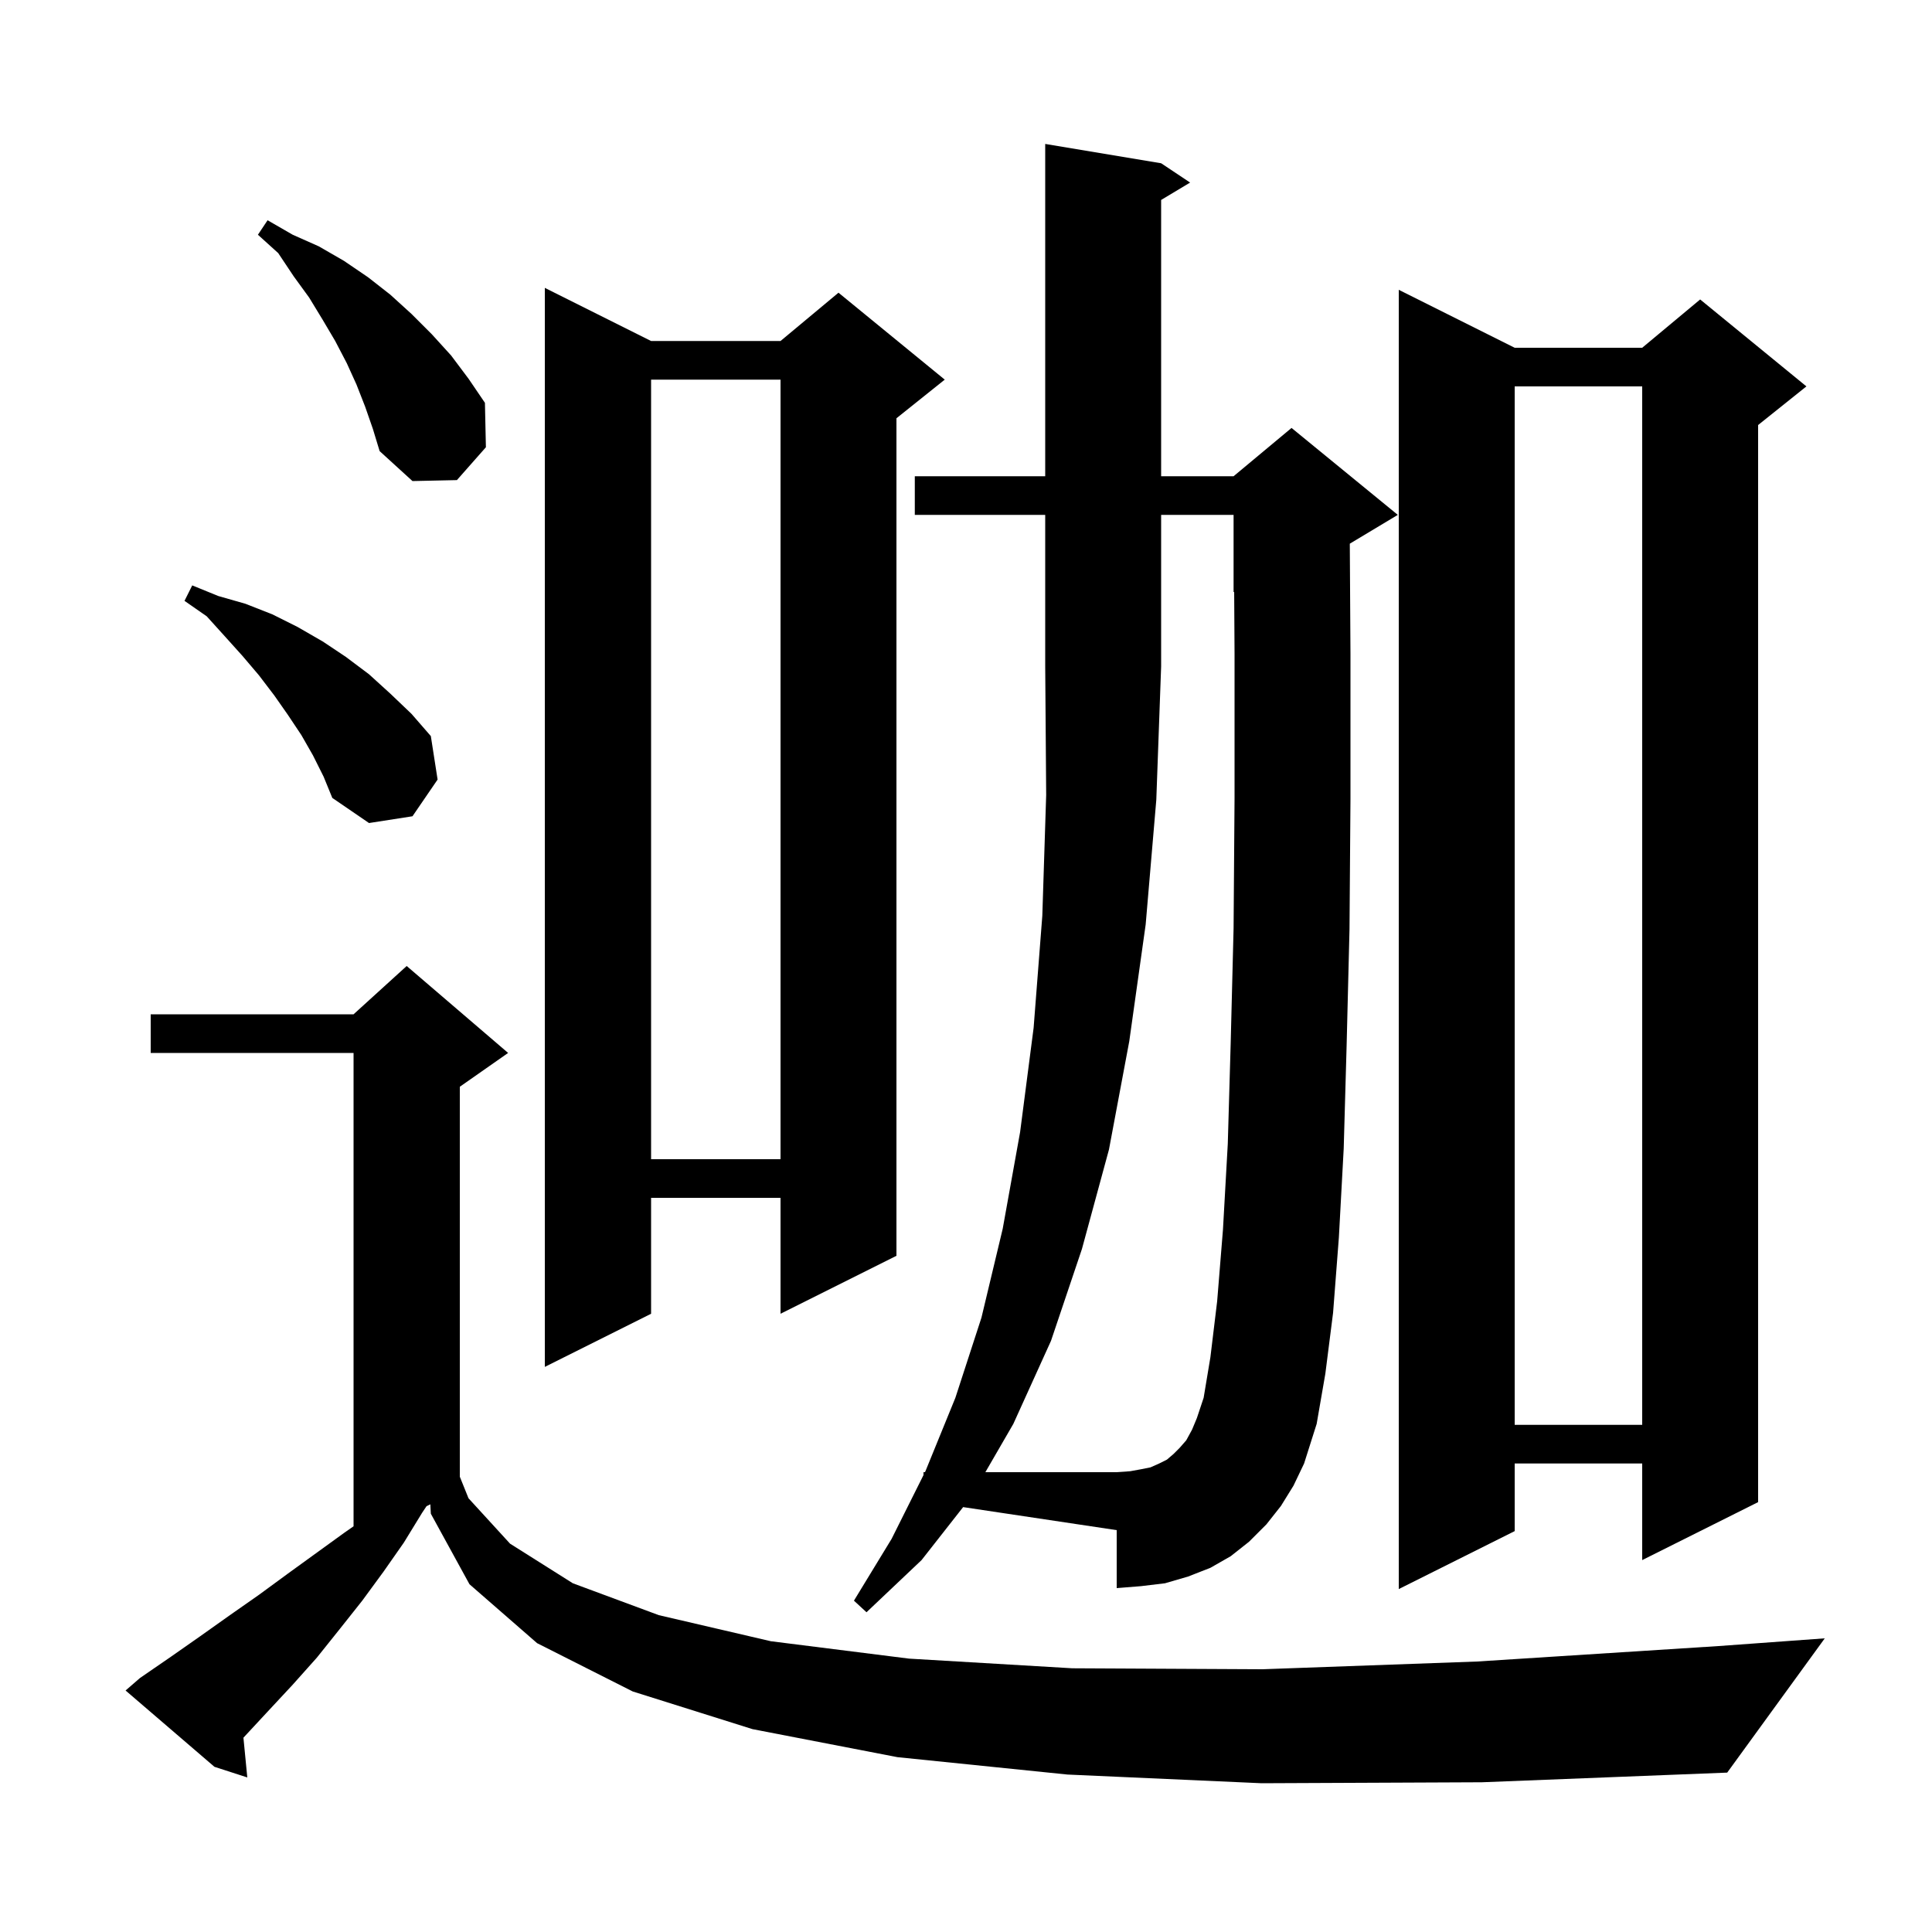 <svg xmlns="http://www.w3.org/2000/svg" xmlns:xlink="http://www.w3.org/1999/xlink" version="1.1" baseProfile="full" viewBox="0 0 200 200" width="200" height="200"><g fill="currentColor"><path d="M 130.6 184.6 L 110.5 183.7 L 92.9 181.9 L 77.9 179.0 L 65.5 175.1 L 55.6 170.1 L 48.6 164.0 L 44.6 156.7 L 44.549 155.725 L 44.15 155.925 L 43.7 156.6 L 41.8 159.7 L 39.7 162.7 L 37.5 165.7 L 35.2 168.6 L 32.8 171.6 L 30.3 174.4 L 27.6 177.3 L 25.2 179.885 L 25.6 184.0 L 22.2 182.9 L 13.0 175.0 L 14.5 173.7 L 17.7 171.5 L 20.7 169.4 L 23.8 167.2 L 26.8 165.1 L 29.8 162.9 L 35.6 158.7 L 36.6 158.0 L 36.6 109.0 L 15.6 109.0 L 15.6 105.0 L 36.6 105.0 L 42.1 100.0 L 52.6 109.0 L 47.6 112.5 L 47.6 152.868 L 48.5 155.1 L 52.8 159.8 L 59.3 163.9 L 68.2 167.2 L 79.8 169.9 L 94.1 171.7 L 111.0 172.7 L 130.7 172.8 L 152.9 172.0 L 177.9 170.4 L 188.9 169.6 L 178.8 183.5 L 153.4 184.5 Z M 156.8 36.0 L 170.0 36.0 L 176.0 31.0 L 187.0 40.0 L 182.0 44.0 L 182.0 155.5 L 170.0 161.5 L 170.0 151.5 L 156.8 151.5 L 156.8 158.5 L 144.8 164.5 L 144.8 30.0 Z M 125.3 140.5 L 126.0 134.7 L 126.6 127.3 L 127.1 118.4 L 127.4 108.0 L 127.7 96.1 L 127.8 82.6 L 127.8 67.7 L 127.761 61.275 L 127.7 61.3 L 127.7 53.3 L 120.2 53.3 L 120.2 69.0 L 119.7 82.8 L 118.6 95.7 L 116.9 107.8 L 114.8 119.0 L 112.0 129.3 L 108.8 138.8 L 104.9 147.4 L 102.005 152.4 L 115.6 152.4 L 117.0 152.3 L 118.1 152.1 L 119.1 151.9 L 120.0 151.5 L 120.8 151.1 L 121.5 150.5 L 122.1 149.9 L 122.8 149.1 L 123.4 148.0 L 123.9 146.8 L 124.6 144.7 Z M 156.8 40.0 L 156.8 147.5 L 170.0 147.5 L 170.0 40.0 Z M 67.4 35.3 L 80.8 35.3 L 86.8 30.3 L 97.8 39.3 L 92.8 43.3 L 92.8 130.0 L 80.8 136.0 L 80.8 124.0 L 67.4 124.0 L 67.4 136.0 L 56.4 141.5 L 56.4 29.8 Z M 67.4 39.3 L 67.4 120.0 L 80.8 120.0 L 80.8 39.3 Z M 32.4 78.2 L 31.2 76.1 L 29.8 74.0 L 28.4 72.0 L 26.8 69.9 L 25.1 67.9 L 23.3 65.9 L 21.4 63.8 L 19.1 62.2 L 19.9 60.6 L 22.6 61.7 L 25.4 62.5 L 28.2 63.6 L 30.8 64.9 L 33.4 66.4 L 35.8 68.0 L 38.2 69.8 L 40.4 71.8 L 42.6 73.9 L 44.6 76.2 L 45.3 80.7 L 42.7 84.5 L 38.2 85.2 L 34.4 82.6 L 33.5 80.4 Z M 37.8 42.1 L 36.9 39.8 L 35.9 37.6 L 34.7 35.3 L 33.4 33.1 L 32.0 30.8 L 30.4 28.6 L 28.8 26.2 L 26.7 24.3 L 27.7 22.8 L 30.3 24.3 L 33.0 25.5 L 35.6 27.0 L 38.1 28.7 L 40.4 30.5 L 42.6 32.5 L 44.7 34.6 L 46.7 36.8 L 48.5 39.2 L 50.2 41.7 L 50.3 46.3 L 47.3 49.7 L 42.7 49.8 L 39.3 46.7 L 38.6 44.4 Z M 132.6 155.9 L 131.1 157.8 L 129.3 159.6 L 127.4 161.1 L 125.3 162.3 L 123.0 163.2 L 120.6 163.9 L 118.1 164.2 L 115.6 164.4 L 115.6 158.4 L 99.703 156.015 L 95.4 161.5 L 89.7 166.9 L 88.4 165.7 L 92.3 159.3 L 95.6 152.7 L 95.6 152.4 L 95.75 152.4 L 95.8 152.3 L 98.9 144.7 L 101.6 136.4 L 103.8 127.2 L 105.6 117.2 L 107.0 106.4 L 107.9 94.8 L 108.3 82.3 L 108.2 69.0 L 108.2 53.3 L 94.7 53.3 L 94.7 49.3 L 108.2 49.3 L 108.2 14.9 L 120.2 16.9 L 123.2 18.9 L 120.2 20.7 L 120.2 49.3 L 127.7 49.3 L 133.7 44.3 L 144.7 53.3 L 139.731 56.282 L 139.8 67.7 L 139.8 82.7 L 139.7 96.2 L 139.4 108.3 L 139.1 118.9 L 138.6 128.1 L 138.0 135.9 L 137.2 142.2 L 136.3 147.4 L 135.0 151.5 L 133.9 153.8 Z "/></g></svg>